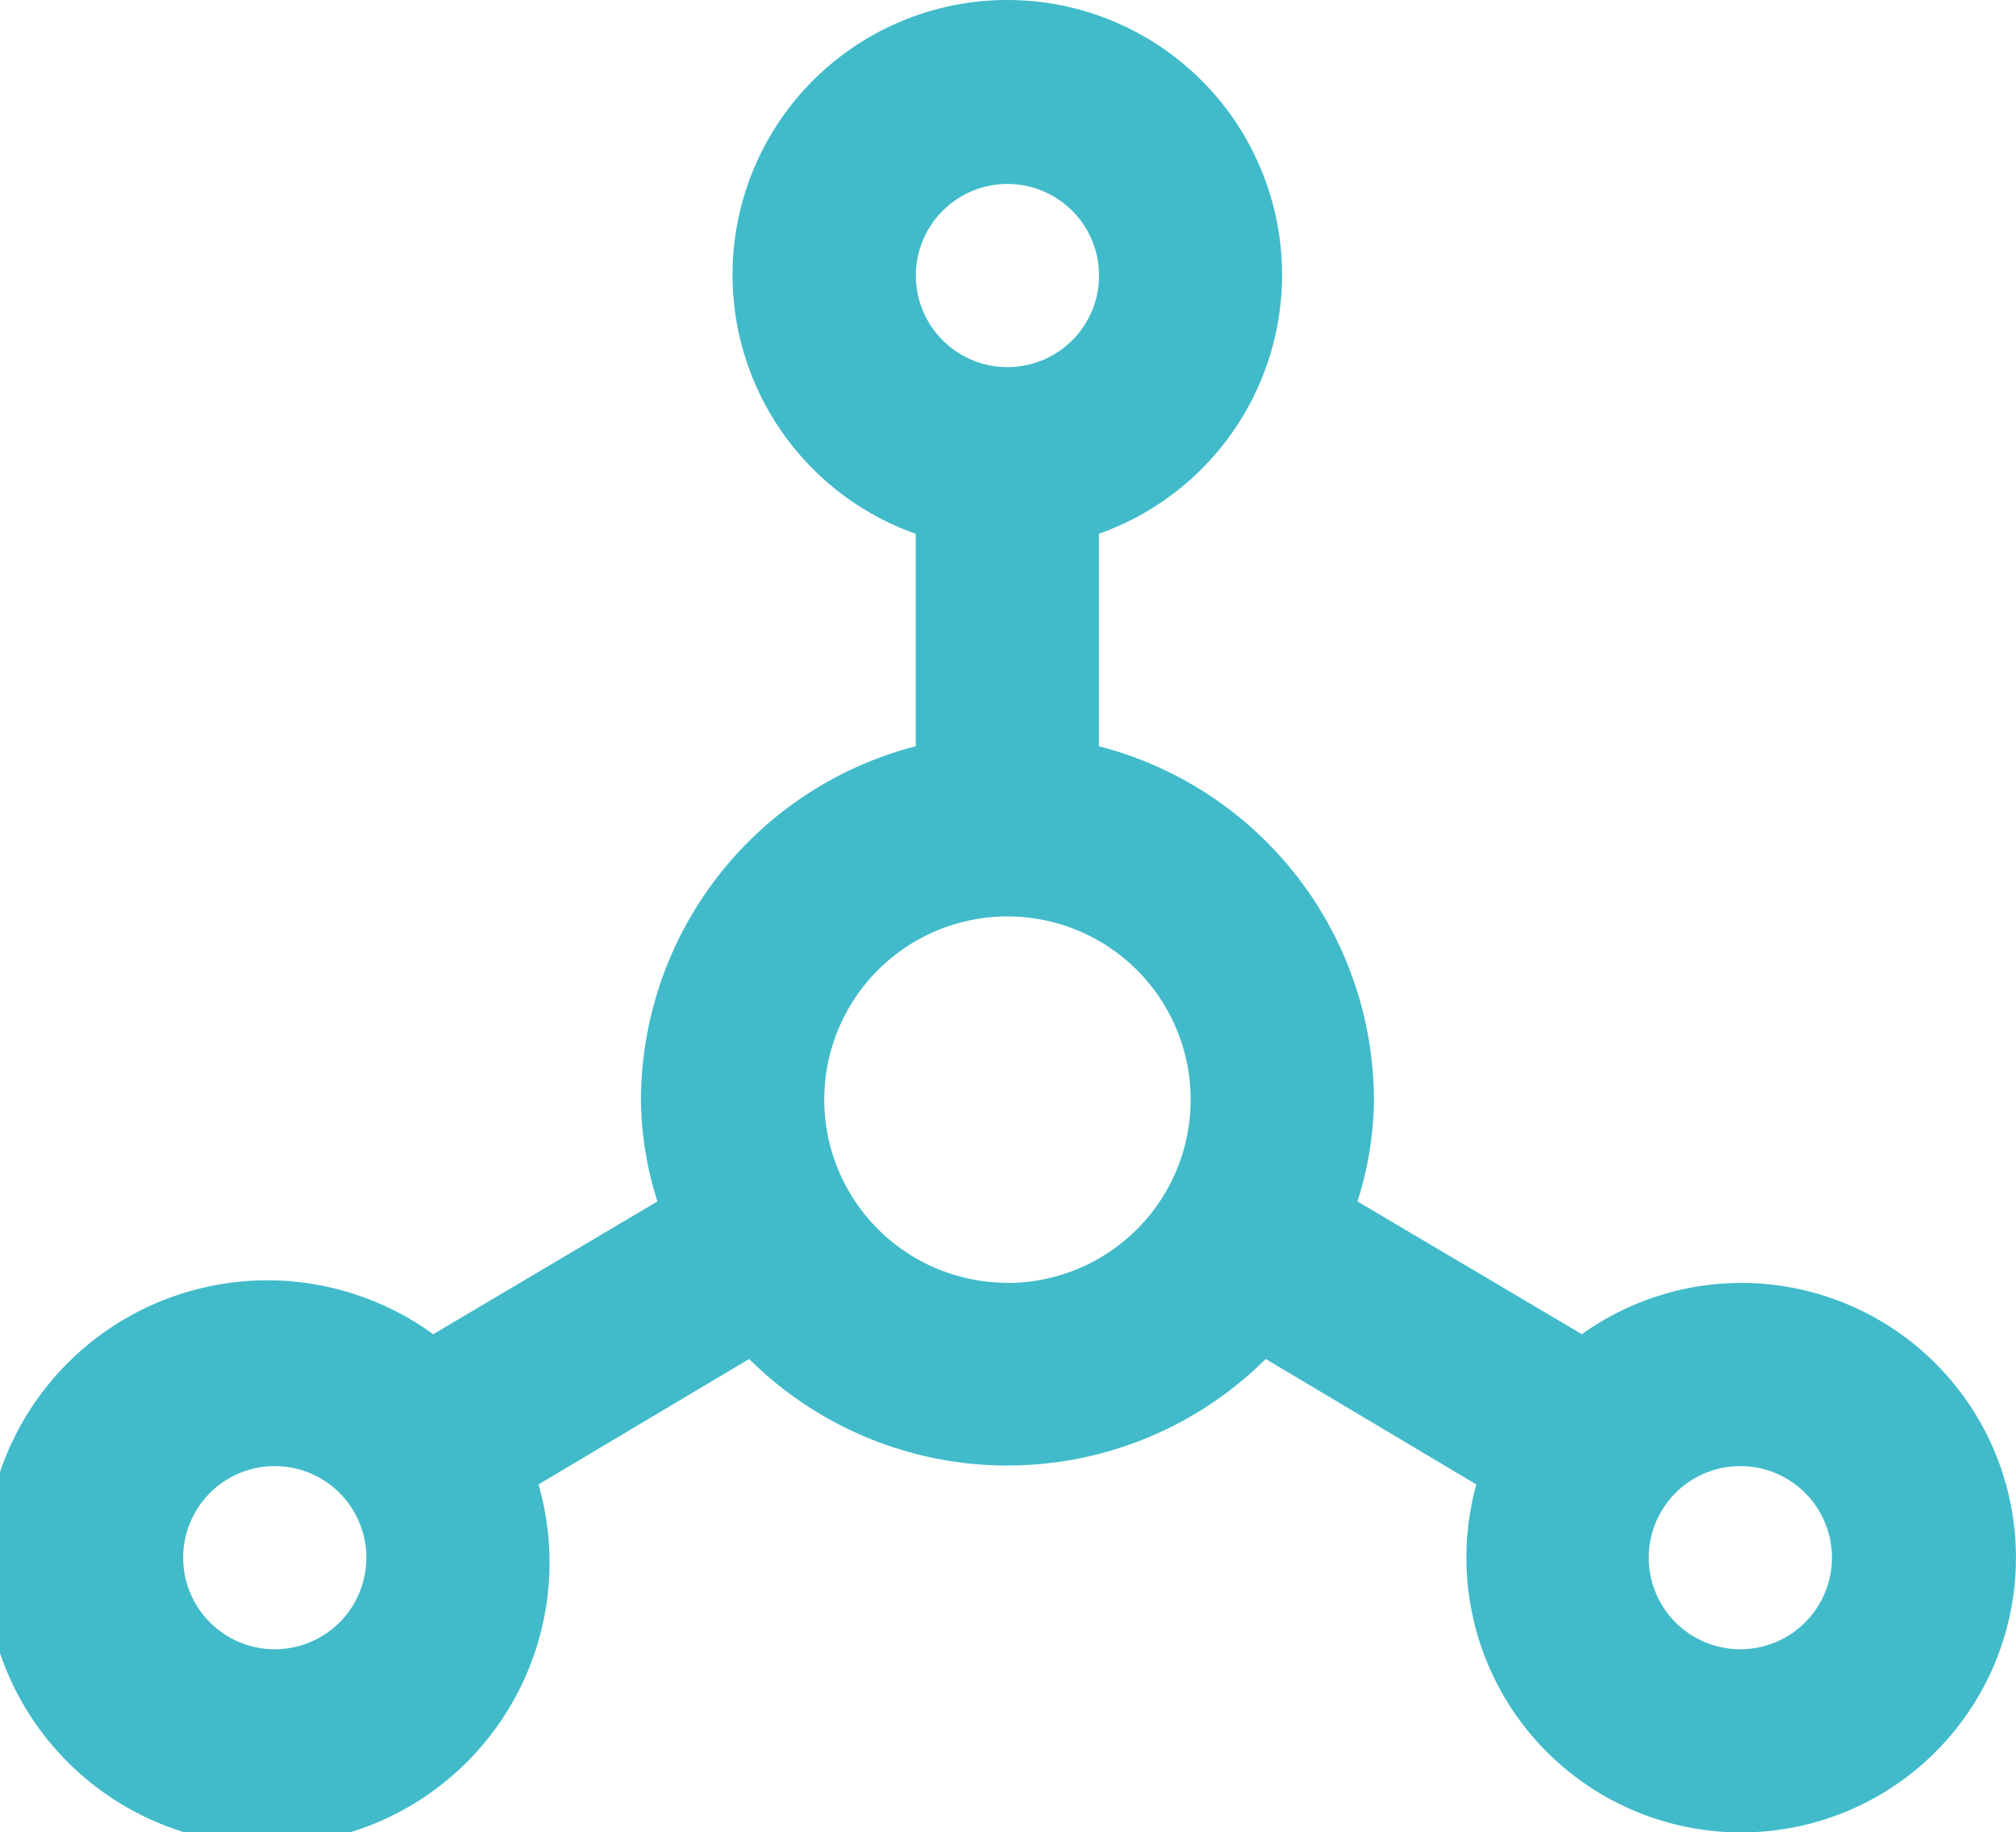 <svg xmlns="http://www.w3.org/2000/svg" width="40.544" height="36.854" viewBox="0 0 40.544 36.854"><path id="channel" d="M36,27.794a5.526,5.526,0,0,0-3.187,1.031L28.3,26.155a6.889,6.889,0,0,0,.332-2.045A7.368,7.368,0,0,0,23.1,17V12.727a5.526,5.526,0,1,0-3.684,0V17a7.368,7.368,0,0,0-5.526,7.11,6.889,6.889,0,0,0,.332,2.045L9.712,28.826a5.676,5.676,0,1,0,2.118,3.021l4.236-2.523a7.368,7.368,0,0,0,10.389,0l4.236,2.523A5.526,5.526,0,1,0,36,27.794ZM6.526,35.162A1.842,1.842,0,1,1,8.368,33.32,1.842,1.842,0,0,1,6.526,35.162ZM21.261,5.691a1.842,1.842,0,1,1-1.842,1.842A1.842,1.842,0,0,1,21.261,5.691Zm0,22.1a3.684,3.684,0,1,1,3.684-3.684A3.684,3.684,0,0,1,21.261,27.794ZM36,35.162a1.842,1.842,0,1,1,1.842-1.842A1.842,1.842,0,0,1,36,35.162Z" transform="translate(-1 -1.991)" fill="#41bbca"></path></svg>